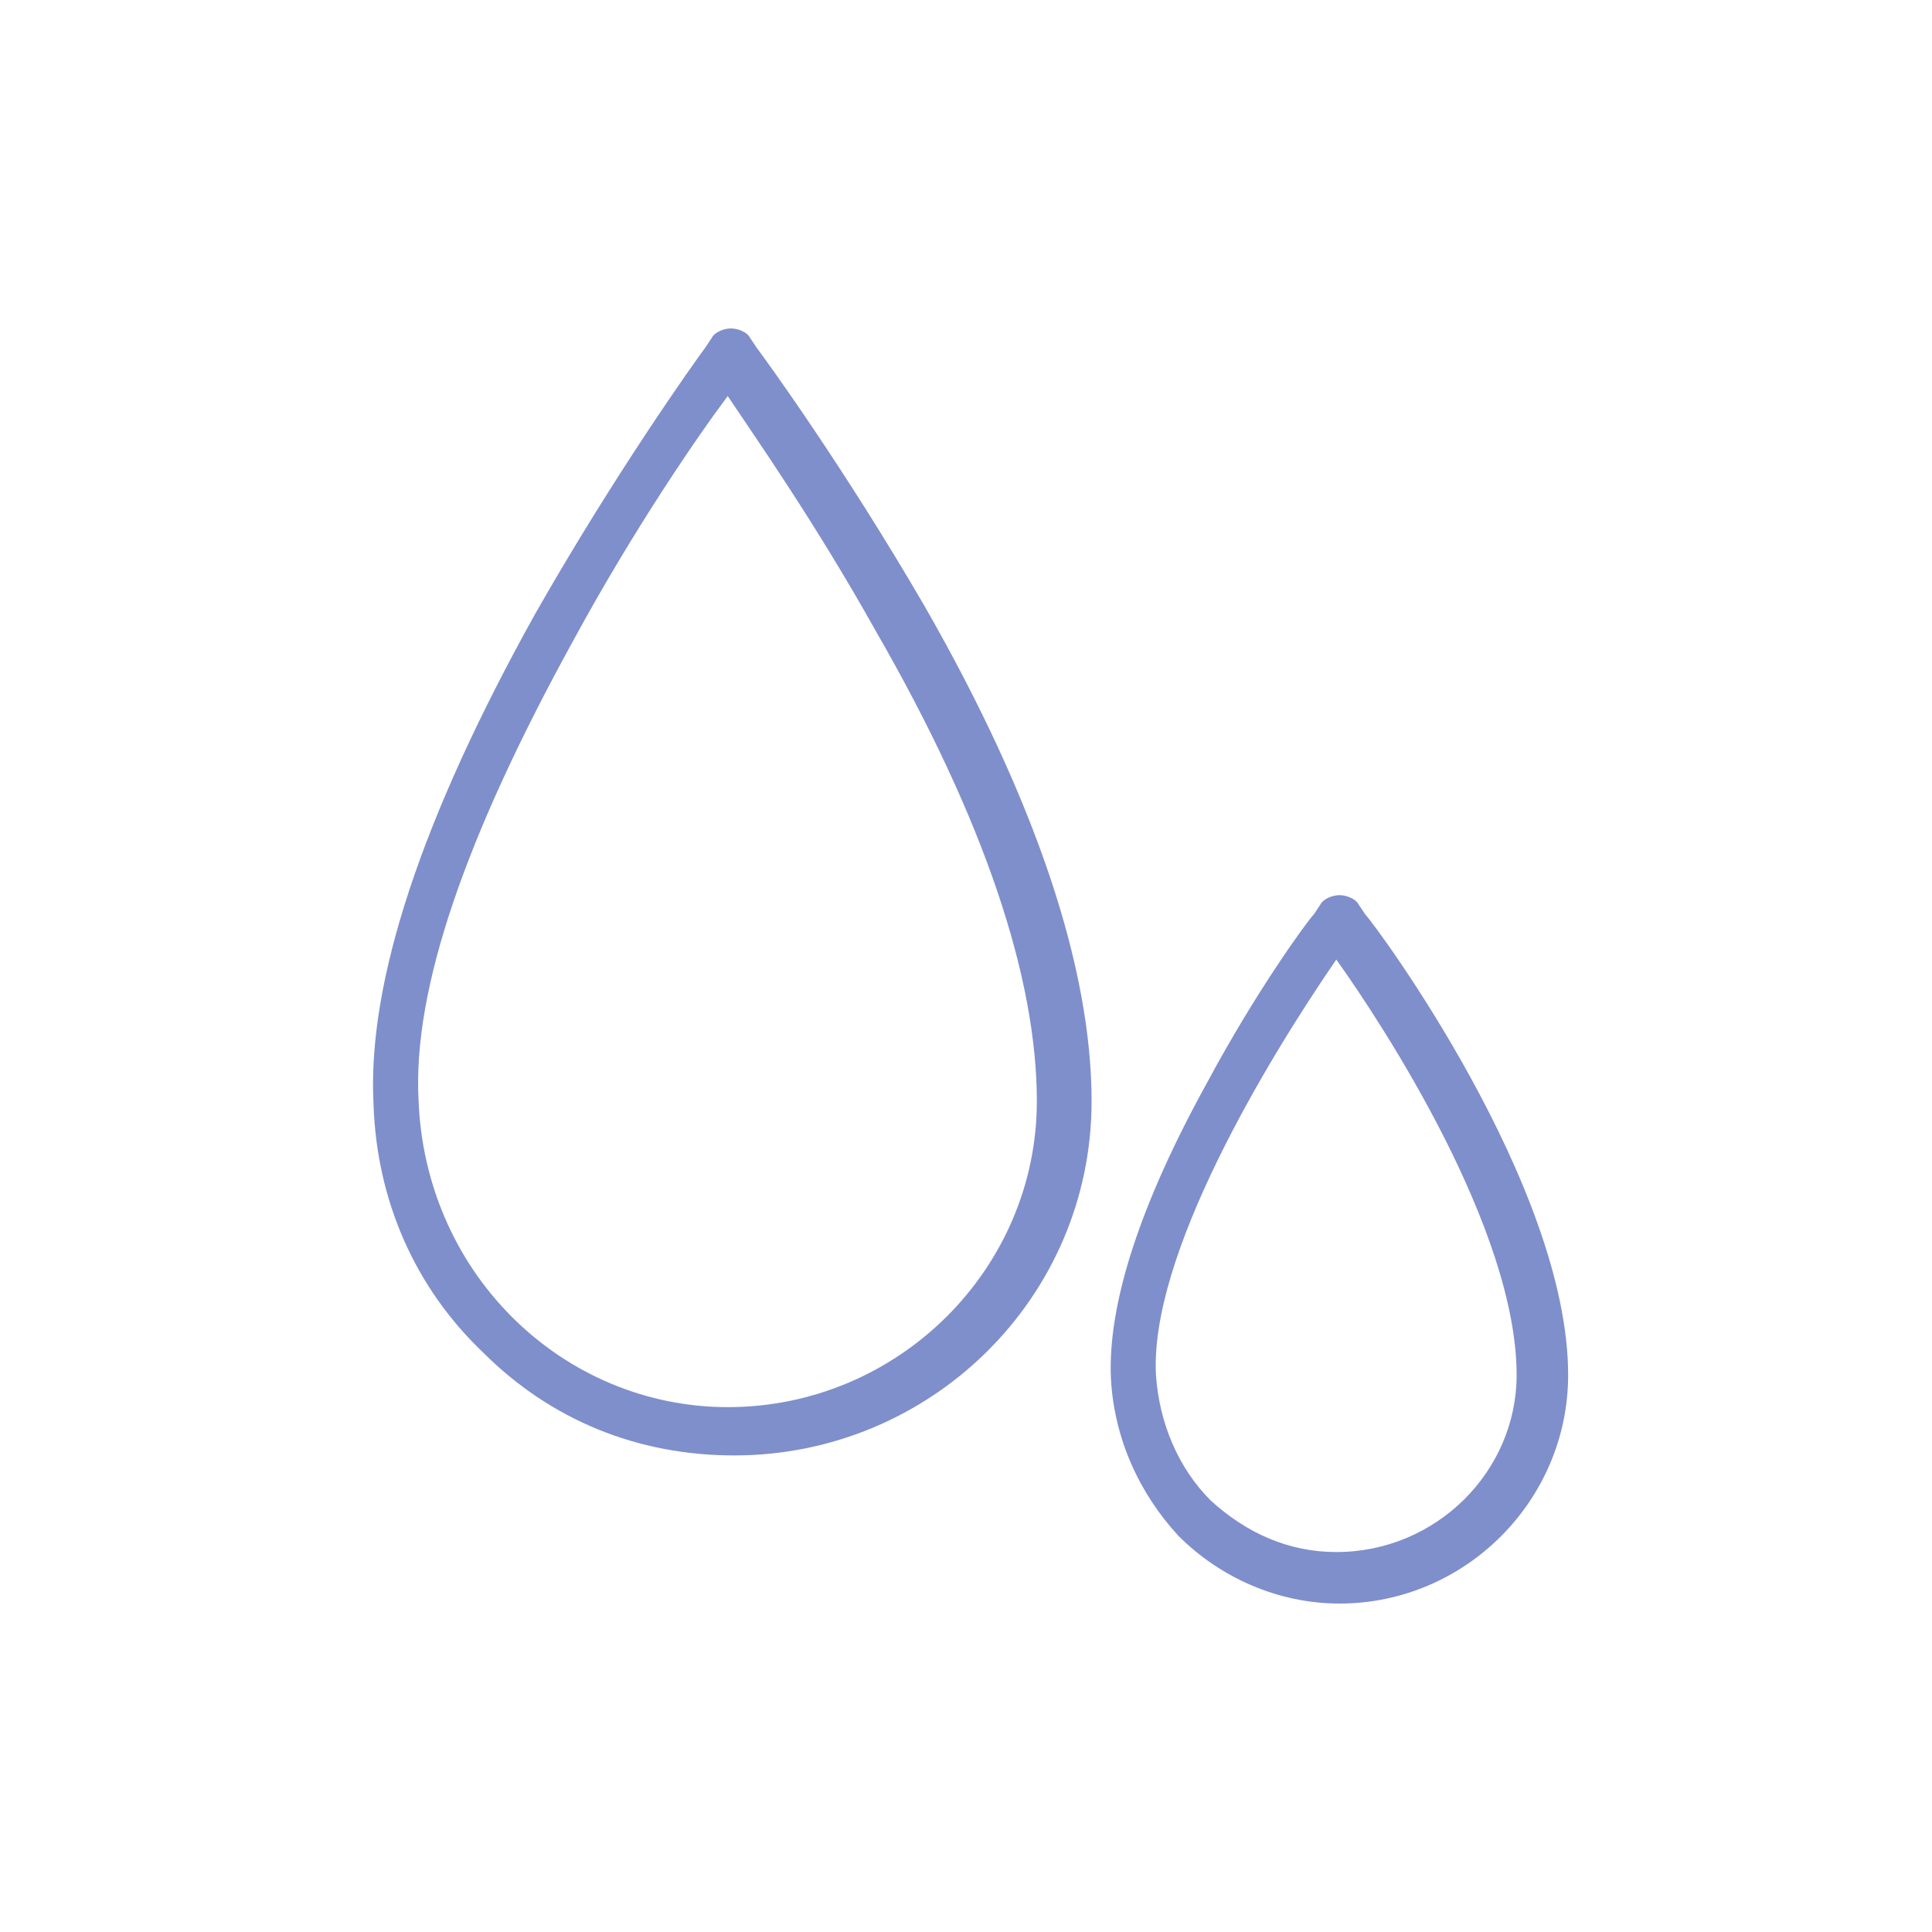<?xml version="1.0" encoding="utf-8"?>
<!-- Generator: Adobe Illustrator 27.9.0, SVG Export Plug-In . SVG Version: 6.00 Build 0)  -->
<svg version="1.1" id="Vrstva_1" xmlns="http://www.w3.org/2000/svg" xmlns:xlink="http://www.w3.org/1999/xlink" x="0px" y="0px"
	 viewBox="0 0 60 60" style="enable-background:new 0 0 60 60;" xml:space="preserve">
<style type="text/css">
	.st0{display:none;}
	.st1{display:inline;}
	.st2{fill:url(#SVGID_1_);}
	.st3{fill:url(#SVGID_00000136388392921678498470000016002057738326991542_);}
	.st4{fill:url(#SVGID_00000155848154128500568110000013557062388538124416_);}
	.st5{fill:url(#SVGID_00000170988413273753399050000009292211093598051237_);}
	.st6{fill:url(#SVGID_00000054233152289027569500000015730480848277928840_);}
	.st7{fill:url(#SVGID_00000030476801804692264840000008780462711101922974_);}
	.st8{fill:url(#SVGID_00000174575276997793003510000006587904334912595592_);}
	.st9{fill:url(#SVGID_00000002347207752662954410000016492728748267745419_);}
	.st10{fill:url(#SVGID_00000026160280003078601380000004864627683163716282_);}
	.st11{fill:url(#SVGID_00000018932674582041458190000017483486301687979161_);}
	.st12{fill:url(#SVGID_00000024681303188700244120000006911700260711754113_);}
	.st13{fill:url(#SVGID_00000126296926828733558880000008790978993750789282_);}
	.st14{fill:url(#SVGID_00000134222867643953637290000014543002896201429417_);}
	.st15{fill:url(#SVGID_00000065765754652992694550000008157826534173126074_);}
	.st16{fill:url(#SVGID_00000149367925416389392260000006469624697263230601_);}
	.st17{fill:url(#SVGID_00000050663057018681608290000002070261893857505675_);}
	.st18{fill:url(#SVGID_00000008139114249940720780000012944636565836745627_);}
	.st19{fill:url(#SVGID_00000108296096979624833470000009754760926729384323_);}
	.st20{fill:url(#SVGID_00000093139455265428669920000004516423731140496307_);}
	.st21{fill:url(#SVGID_00000038384968546545957870000002206279570596692888_);}
	.st22{fill:url(#SVGID_00000034779222784948518970000007252797604224959421_);}
	.st23{fill:url(#SVGID_00000169537346107461252160000011811852523653123204_);}
	.st24{fill:url(#SVGID_00000127751794951835101380000012036596964129339281_);}
	.st25{fill:url(#SVGID_00000127754596505075541300000017945346656347480765_);}
	.st26{fill:url(#SVGID_00000017480126662614253540000002221102575630878651_);}
	.st27{fill:url(#SVGID_00000103265280173456836940000016894820079356829576_);}
	.st28{fill:url(#SVGID_00000135651846606314502920000005539478039077308604_);}
	.st29{fill:url(#SVGID_00000019664523101744848830000015680513555644635524_);}
	.st30{fill:url(#SVGID_00000098941289507023995910000008298587192039150240_);}
	.st31{fill-rule:evenodd;clip-rule:evenodd;fill:url(#SVGID_00000034069425165229553700000018056360901740522641_);}
	.st32{fill:url(#SVGID_00000028315129301521843680000000136717301023628434_);}
	.st33{fill:url(#SVGID_00000044898344369328737880000001385302435314588065_);}
	.st34{fill:url(#SVGID_00000161625851540808032500000012125229075345793694_);}
	.st35{fill:url(#SVGID_00000129194179298523039700000003174282755838325899_);}
	.st36{fill:url(#SVGID_00000165924657875624908980000004286071392233740447_);}
	.st37{fill:url(#SVGID_00000121985852066721271970000001657884351054311568_);}
	.st38{fill:#7F8FCC;}
</style>
<g id="Vrstva_2_00000081628536410330111220000008922592874513215127_" class="st0">
	<g class="st1">
		
			<linearGradient id="SVGID_1_" gradientUnits="userSpaceOnUse" x1="2.2" y1="799.85" x2="53.63" y2="799.85" gradientTransform="matrix(1 0 0 1 0 -782)">
			<stop  offset="0" style="stop-color:#0057FF"/>
			<stop  offset="1" style="stop-color:#001F9A"/>
		</linearGradient>
		<path class="st2" d="M4.8,28.6L29,4.4c0.4-0.4,0.9-0.6,1.5-0.6l0,0h19.7h3.5c-0.7-1.2-2-2-3.5-2H30.5c-1,0-2.1,0.4-2.9,1.2
			L3.4,27.2c-1.6,1.6-1.6,4.1,0,5.7l1,1c0.1-0.8,0.3-1.6,0.5-2.3l-0.1-0.1C4,30.6,4,29.4,4.8,28.6z"/>
		
			<linearGradient id="SVGID_00000182517490834439350660000013257961153711967883_" gradientUnits="userSpaceOnUse" x1="42.169" y1="798.8" x2="52.158" y2="798.8" gradientTransform="matrix(1 0 0 1 0 -782)">
			<stop  offset="0" style="stop-color:#0057FF"/>
			<stop  offset="1" style="stop-color:#001F9A"/>
		</linearGradient>
		<path style="fill:url(#SVGID_00000182517490834439350660000013257961153711967883_);" d="M47.2,11.8c-2.8,0-5,2.2-5,5s2.2,5,5,5
			s5-2.2,5-5C52.2,14.1,49.9,11.8,47.2,11.8z M47.2,19.8c-1.7,0-3-1.3-3-3s1.3-3,3-3s3,1.3,3,3C50.2,18.5,48.8,19.8,47.2,19.8z"/>
		
			<linearGradient id="SVGID_00000168820930256994672210000017611143792444541056_" gradientUnits="userSpaceOnUse" x1="6.2" y1="813.85" x2="58.177" y2="813.85" gradientTransform="matrix(1 0 0 1 0 -782)">
			<stop  offset="0" style="stop-color:#0057FF"/>
			<stop  offset="1" style="stop-color:#001F9A"/>
		</linearGradient>
		<path style="fill:url(#SVGID_00000168820930256994672210000017611143792444541056_);" d="M54.2,5.8H34.5c-1,0-2.1,0.4-2.9,1.2
			L7.4,31.2c-1.6,1.6-1.6,4.1,0,5.7l19.8,19.8c1.6,1.6,4.1,1.6,5.7,0L57,32.4c0.8-0.8,1.1-1.8,1.1-2.8l0,0V9.9
			C58.2,7.6,56.4,5.8,54.2,5.8z M56.2,29.6L56.2,29.6c0,0.5-0.2,1-0.6,1.4L31.4,55.2c-0.8,0.8-2,0.8-2.8,0L8.8,35.4
			c-0.8-0.8-0.8-2,0-2.8L33,8.4c0.4-0.4,0.9-0.6,1.5-0.6l0,0h19.7c1.1,0,2,0.9,2,2V29.6L56.2,29.6z"/>
		
			<linearGradient id="SVGID_00000174604117826030349660000013231928915682356876_" gradientUnits="userSpaceOnUse" x1="19.386" y1="815.087" x2="29.377" y2="815.087" gradientTransform="matrix(1 0 0 1 0 -782)">
			<stop  offset="0" style="stop-color:#0057FF"/>
			<stop  offset="1" style="stop-color:#001F9A"/>
		</linearGradient>
		<path style="fill:url(#SVGID_00000174604117826030349660000013231928915682356876_);" d="M20.8,29.5c-2,2-1.9,5.1,0,7.1
			c2,2,5.1,2,7.1,0s1.9-5.1,0-7.1C26,27.6,22.8,27.6,20.8,29.5z M26.5,35.2c-1.2,1.2-3.1,1.2-4.2,0c-1.2-1.2-1.2-3.1,0-4.2
			s3.1-1.2,4.2,0C27.7,32.1,27.7,34,26.5,35.2z"/>
		
			<linearGradient id="SVGID_00000078728107736046839100000015672892904256497596_" gradientUnits="userSpaceOnUse" x1="35.009" y1="812.587" x2="45.001" y2="812.587" gradientTransform="matrix(1 0 0 1 0 -782)">
			<stop  offset="0" style="stop-color:#0057FF"/>
			<stop  offset="1" style="stop-color:#001F9A"/>
		</linearGradient>
		<path style="fill:url(#SVGID_00000078728107736046839100000015672892904256497596_);" d="M36.5,27c-2,2-1.9,5.1,0,7.1
			c2,2,5.1,2,7.1,0s1.9-5.1,0-7.1C41.6,25.1,38.4,25.1,36.5,27z M42.1,32.7c-1.2,1.2-3.1,1.2-4.2,0c-1.2-1.2-1.2-3.1,0-4.2
			s3.1-1.2,4.2,0C43.3,29.6,43.3,31.5,42.1,32.7z"/>
		
			<linearGradient id="SVGID_00000084505293012040197590000007052945286745084852_" gradientUnits="userSpaceOnUse" x1="29.043" y1="813.342" x2="35.174" y2="813.342" gradientTransform="matrix(1 0 0 1 0 -782)">
			<stop  offset="0" style="stop-color:#0057FF"/>
			<stop  offset="1" style="stop-color:#001F9A"/>
		</linearGradient>
		<path style="fill:url(#SVGID_00000084505293012040197590000007052945286745084852_);" d="M31,21c-0.1-0.5-0.6-0.9-1.2-0.8
			c-0.5,0.1-0.9,0.6-0.8,1.2l4.1,20.3c0.1,0.5,0.5,0.8,1,0.8c0.1,0,0.1,0,0.2,0c0.5-0.1,0.9-0.6,0.8-1.2L31,21z"/>
	</g>
</g>
<g id="Vrstva_3" class="st0">
	<g class="st1">
		
			<linearGradient id="SVGID_00000142855687072111206770000012730234417667540119_" gradientUnits="userSpaceOnUse" x1="2" y1="812" x2="58" y2="812" gradientTransform="matrix(1 0 0 1 0 -782)">
			<stop  offset="0" style="stop-color:#0057FF"/>
			<stop  offset="1" style="stop-color:#001F9A"/>
		</linearGradient>
		<path style="fill:url(#SVGID_00000142855687072111206770000012730234417667540119_);" d="M30,2C14.5,2,2,14.5,2,30s12.5,28,28,28
			s28-12.5,28-28S45.5,2,30,2z M30,56C15.6,56,4,44.4,4,30S15.6,4,30,4s26,11.6,26,26S44.4,56,30,56z"/>
		
			<linearGradient id="SVGID_00000158737685431963502010000009743825042389780159_" gradientUnits="userSpaceOnUse" x1="27.774" y1="822.7" x2="32.172" y2="822.7" gradientTransform="matrix(1 0 0 1 0 -782)">
			<stop  offset="0" style="stop-color:#0057FF"/>
			<stop  offset="1" style="stop-color:#001F9A"/>
		</linearGradient>
		<path style="fill:url(#SVGID_00000158737685431963502010000009743825042389780159_);" d="M30,38.3c-0.6,0-1.1,0.2-1.5,0.7
			s-0.6,1-0.6,1.7c0,0.6,0.2,1.2,0.6,1.7s0.9,0.7,1.5,0.7s1.1-0.2,1.5-0.7s0.6-1,0.6-1.7c0-0.6-0.2-1.2-0.6-1.7
			C31.1,38.5,30.6,38.3,30,38.3z"/>
		
			<linearGradient id="SVGID_00000085238485953699673580000006341172875363107227_" gradientUnits="userSpaceOnUse" x1="27.774" y1="808.4" x2="32.317" y2="808.4" gradientTransform="matrix(1 0 0 1 0 -782)">
			<stop  offset="0" style="stop-color:#0057FF"/>
			<stop  offset="1" style="stop-color:#001F9A"/>
		</linearGradient>
		<polygon style="fill:url(#SVGID_00000085238485953699673580000006341172875363107227_);" points="27.8,26.8 28.5,35.8 31.6,35.8 
			32.3,26.8 32.3,17 27.8,17 		"/>
	</g>
</g>
<g id="Vrstva_4" class="st0">
	<g class="st1">
		
			<linearGradient id="SVGID_00000111871594251390681690000013524301224452889989_" gradientUnits="userSpaceOnUse" x1="6.92" y1="800.9" x2="34.603" y2="800.9" gradientTransform="matrix(1 0 0 1 0 -782)">
			<stop  offset="0" style="stop-color:#0057FF"/>
			<stop  offset="1" style="stop-color:#001F9A"/>
		</linearGradient>
		<path style="fill:url(#SVGID_00000111871594251390681690000013524301224452889989_);" d="M27.3,30.4c1.9,0,3.8-0.8,5.2-2.2
			c2.3-2.3,2.8-6.1,1.1-8.9c-1.1-1.8-2.7-3-4.7-3.4c-1.7-0.4-3.4-0.1-4.9,0.6L13,2.4C12.8,2.2,12.6,2,12.3,2s-0.5,0-0.8,0.2
			c-0.4,0.3-0.5,1-0.2,1.4l11.5,14.8c0.3,0.4,0.9,0.5,1.4,0.2c1.2-0.8,2.7-1.1,4.1-0.8c1.4,0.3,2.7,1.2,3.4,2.5
			c1.2,2,0.9,4.7-0.8,6.4c-1.2,1.2-2.8,1.7-4.4,1.5c-0.6-0.1-1.1,0.3-1.1,0.9c-0.2,1.6-1.2,3.1-2.6,3.9c-2,1.2-4.7,0.9-6.4-0.8
			c-1.1-1.1-1.6-2.5-1.6-3.9c0.1-1.5,0.7-2.9,1.8-3.8c0.4-0.4,0.5-1,0.1-1.4L8.8,12.7c-0.1-0.1-0.3-0.2-0.4-0.3
			c-0.3-0.1-0.7-0.1-1,0.1c-0.4,0.3-0.5,1-0.2,1.4l7.5,9.7c-1.1,1.3-1.8,2.9-1.8,4.6c-0.1,2,0.7,4,2.2,5.5c1.3,1.4,3.2,2.1,5.2,2.1
			c1.3,0,2.6-0.3,3.7-1C25.6,33.9,26.8,32.2,27.3,30.4z"/>
		
			<linearGradient id="SVGID_00000113311607192146716680000008924769247501105833_" gradientUnits="userSpaceOnUse" x1="22.84" y1="825.245" x2="53.082" y2="825.245" gradientTransform="matrix(1 0 0 1 0 -782)">
			<stop  offset="0" style="stop-color:#0057FF"/>
			<stop  offset="1" style="stop-color:#001F9A"/>
		</linearGradient>
		<path style="fill:url(#SVGID_00000113311607192146716680000008924769247501105833_);" d="M52.9,53.4L42.8,40.7
			c1.1-1.3,1.8-2.9,1.8-4.6c0.1-2-0.7-4-2.2-5.5c-2.3-2.3-6.1-2.8-8.9-1.1c-1.7,1-2.9,2.6-3.4,4.5c-1.9,0-3.8,0.8-5.2,2.2
			c-2.3,2.3-2.8,6.1-1.1,8.9c1.1,1.8,2.7,3,4.7,3.4c1.7,0.4,3.4,0.1,4.9-0.6l7.5,9.7c0.2,0.3,0.5,0.4,0.8,0.4c0.2,0,0.4-0.1,0.6-0.2
			c0.3-0.3,0.5-0.7,0.4-1.1c0-0.1-0.1-0.2-0.2-0.3L34.4,46c-0.3-0.4-0.9-0.5-1.4-0.2c-1.2,0.8-2.7,1.1-4.1,0.8s-2.7-1.2-3.4-2.5
			c-1.2-2-0.9-4.7,0.8-6.4c1.2-1.2,2.8-1.7,4.4-1.5c0.5,0.1,1.1-0.3,1.1-0.9c0.2-1.6,1.2-3.1,2.6-3.9c2-1.2,4.7-0.9,6.4,0.8
			c1.1,1.1,1.6,2.5,1.6,3.9c0,1.5-0.7,2.9-1.8,3.8c-0.4,0.4-0.5,1-0.1,1.4l10.7,13.4c0.2,0.2,0.4,0.4,0.7,0.4s0.5,0,0.8-0.2
			C53.1,54.5,53.2,53.8,52.9,53.4z"/>
	</g>
</g>
<g id="Vrstva_5" class="st0">
	<g class="st1">
		<g>
			
				<linearGradient id="SVGID_00000173126481119085542120000008381326137768187579_" gradientUnits="userSpaceOnUse" x1="1.8" y1="812.05" x2="57.6" y2="812.05" gradientTransform="matrix(1 0 0 1 0 -782)">
				<stop  offset="0" style="stop-color:#0057FF"/>
				<stop  offset="1" style="stop-color:#001F9A"/>
			</linearGradient>
			<path style="fill:url(#SVGID_00000173126481119085542120000008381326137768187579_);" d="M29.7,38.1l7.4,7.4L37,45.7
				c-2.1,3.1-1.8,7.2,0.8,9.9c1.5,1.5,3.4,2.3,5.5,2.3c3.7,0,7-2.8,7.7-6.4v-0.2h0.2c1.6-0.3,3.1-1,4.2-2.2c2.9-3.1,2.8-8.1-0.1-11
				c-2.6-2.6-6.9-3-9.9-0.8l-0.2,0.1L37.8,30l7.4-7.4l0.2,0.1c3,2.2,7.3,1.8,9.9-0.8c1.5-1.5,2.3-3.5,2.3-5.6c0-2-0.8-3.9-2.3-5.4
				c-1.2-1.2-2.6-1.9-4.2-2.2h-0.2V8.5c-0.3-1.6-1-3.1-2.2-4.2C47.2,2.9,45.2,2,43.2,2c-2.1,0-4,0.8-5.4,2.3c-2.7,2.7-3,6.8-0.8,9.9
				l0.1,0.2l-7.4,7.4l-7.4-7.4l0.1-0.2c2.2-3,1.8-7.2-0.8-9.9C20,2.9,18.1,2.1,16,2.1s-4,0.8-5.4,2.3C9.4,5.6,8.7,7,8.4,8.6v0.2H8.2
				c-3.7,0.6-6.4,3.8-6.4,7.7c0,4.3,3.5,7.8,7.8,7.8c1.5,0,3.1-0.5,4.5-1.4l0.2-0.1l7.4,7.4l-7.4,7.4L14,37.5
				c-3.1-2.3-7.2-2-9.9,0.7c-1.5,1.5-2.3,3.5-2.3,5.6c0,2,0.8,3.9,2.3,5.4c1.2,1.2,2.6,1.9,4.2,2.2h0.2v0.2c0.3,1.6,1,3.1,2.2,4.2
				c1.5,1.5,3.4,2.3,5.5,2.3s4-0.8,5.4-2.3c2.6-2.6,3-6.9,0.8-9.9l-0.1-0.2L29.7,38.1z M16,55.6c-3,0-5.4-2.4-5.5-5.4
				c0-0.6-0.6-1.1-1.1-1.1c-1.4,0-2.8-0.6-3.9-1.6c-2.1-2.1-2.1-5.6,0-7.8c1-1,2.4-1.6,3.9-1.6s2.9,0.6,3.9,1.6
				c0.4,0.4,1.2,0.4,1.6,0l1.3-1.3c5-5,22-22,23.1-23.1c0.2-0.2,0.3-0.5,0.3-0.8s-0.1-0.6-0.3-0.8c-2.1-2.1-2.1-5.6,0-7.8
				c1-1,2.4-1.6,3.9-1.6c3,0,5.4,2.4,5.5,5.4c0,0.6,0.6,1.1,1.1,1.1c1.4,0,2.8,0.6,3.9,1.6c1,1,1.6,2.4,1.6,3.9s-0.6,2.9-1.6,3.9
				c-2.1,2.1-5.6,2.1-7.8,0c-0.4-0.4-1.2-0.4-1.6,0c-0.5,0.5-14.5,14.5-15.5,15.5L20,44.6c-0.2,0.2-0.3,0.5-0.3,0.8s0.1,0.6,0.3,0.8
				c2.1,2.1,2.1,5.6,0,7.8C19,55.1,17.6,55.6,16,55.6z M43.3,55.6L43.3,55.6c-1.5,0-2.9-0.6-3.9-1.6c-2.1-2.1-2.1-5.6,0-7.8
				c0.2-0.2,0.3-0.5,0.3-0.8s-0.1-0.6-0.3-0.8l-8.1-8.1l5-5l8.1,8.1c0.4,0.4,1.2,0.4,1.6,0c1-1,2.4-1.6,3.9-1.6s2.9,0.6,3.9,1.6
				c2.1,2.3,2.1,5.8-0.1,7.9c-1,1-2.4,1.6-3.9,1.6c-0.6,0-1.1,0.6-1.1,1.1c0,1.4-0.6,2.8-1.6,3.9C46.1,55,44.7,55.6,43.3,55.6z
				 M23,28.5l-8-8.1c-0.4-0.4-1.2-0.4-1.6,0c-1,1-2.4,1.6-3.9,1.6C6.4,22,4,19.5,4,16.5s2.4-5.4,5.4-5.5c0.6,0,1.1-0.6,1.1-1.1
				c0-1.4,0.6-2.8,1.6-3.9c1-1,2.4-1.6,3.9-1.6S18.9,5,19.9,6s1.6,2.4,1.6,3.9s-0.6,2.9-1.6,3.9c-0.2,0.2-0.3,0.5-0.3,0.8
				s0.1,0.6,0.3,0.8l8.1,8.1L23,28.5z"/>
		</g>
	</g>
</g>
<g id="Vrstva_6" class="st0">
	<g class="st1">
		
			<linearGradient id="SVGID_00000013160855653709995060000011010214829495500203_" gradientUnits="userSpaceOnUse" x1="4" y1="812" x2="56" y2="812" gradientTransform="matrix(1 0 0 1 0 -782)">
			<stop  offset="0" style="stop-color:#0057FF"/>
			<stop  offset="1" style="stop-color:#001F9A"/>
		</linearGradient>
		<path style="fill:url(#SVGID_00000013160855653709995060000011010214829495500203_);" d="M55,10.2c-13.5,0-24.3-7.7-24.4-7.8L30,2
			l-0.6,0.4C29.3,2.5,18.5,10.2,5,10.2H4v11C4,48.7,27.9,58,30,58s26-9.3,26-36.9v-11h-1V10.2z M54,21.2C54,46.9,32.4,55.9,30,56
			c-2.4-0.2-24-9.1-24-34.9v-9C18,11.8,27.6,6,30,4.4c2.4,1.6,12,7.4,24,7.7V21.2z"/>
		
			<linearGradient id="SVGID_00000004516708563280878650000018018842612783776687_" gradientUnits="userSpaceOnUse" x1="21.949" y1="812" x2="38.051" y2="812" gradientTransform="matrix(1 0 0 1 0 -782)">
			<stop  offset="0" style="stop-color:#0057FF"/>
			<stop  offset="1" style="stop-color:#001F9A"/>
		</linearGradient>
		<path style="fill:url(#SVGID_00000004516708563280878650000018018842612783776687_);" d="M29,22.9V29h-6.1c-0.6,0-1,0.4-1,1
			s0.4,1,1,1H29v6.1c0,0.6,0.4,1,1,1s1-0.4,1-1V31h6.1c0.6,0,1-0.4,1-1s-0.4-1-1-1H31v-6.1c0-0.6-0.4-1-1-1S29,22.4,29,22.9z"/>
	</g>
</g>
<g id="Vrstva_7" class="st0">
	<g class="st1">
		
			<linearGradient id="SVGID_00000081648439216146634450000001995209314793919377_" gradientUnits="userSpaceOnUse" x1="16.144" y1="812.05" x2="24.996" y2="812.05" gradientTransform="matrix(1 0 0 1 0 -782)">
			<stop  offset="0" style="stop-color:#0057FF"/>
			<stop  offset="1" style="stop-color:#001F9A"/>
		</linearGradient>
		<path style="fill:url(#SVGID_00000081648439216146634450000001995209314793919377_);" d="M17,32.7c0.5,0,0.9-0.4,0.9-0.9
			c0-1.5,1.2-2.7,2.7-2.7s2.7,1.2,2.7,2.7c0,0.5,0.4,0.9,0.9,0.9s0.9-0.4,0.9-0.9c0-2.4-2-4.4-4.4-4.4s-4.4,2-4.4,4.4
			C16.1,32.3,16.5,32.7,17,32.7z"/>
		
			<linearGradient id="SVGID_00000090978346263567142210000007642144068871033535_" gradientUnits="userSpaceOnUse" x1="35.012" y1="812.05" x2="43.864" y2="812.05" gradientTransform="matrix(1 0 0 1 0 -782)">
			<stop  offset="0" style="stop-color:#0057FF"/>
			<stop  offset="1" style="stop-color:#001F9A"/>
		</linearGradient>
		<path style="fill:url(#SVGID_00000090978346263567142210000007642144068871033535_);" d="M35.9,32.7c0.5,0,0.9-0.4,0.9-0.9
			c0-1.5,1.2-2.7,2.7-2.7s2.7,1.2,2.7,2.7c0,0.5,0.4,0.9,0.9,0.9s0.9-0.4,0.9-0.9c0-2.4-2-4.4-4.4-4.4s-4.4,2-4.4,4.4
			C35,32.3,35.4,32.7,35.9,32.7z"/>
		
			<linearGradient id="SVGID_00000043432529317443414410000004645157034732939688_" gradientUnits="userSpaceOnUse" x1="2" y1="812.05" x2="58" y2="812.05" gradientTransform="matrix(1 0 0 1 0 -782)">
			<stop  offset="0" style="stop-color:#0057FF"/>
			<stop  offset="1" style="stop-color:#001F9A"/>
		</linearGradient>
		<path style="fill:url(#SVGID_00000043432529317443414410000004645157034732939688_);" d="M2,43c0,0.5,0.4,0.9,0.9,0.9h3.8
			c0.8,2.3,2.1,3.9,4.1,5.2l-4.1,1.3C6.2,50.5,6,51,6.1,51.5C6.2,51.8,6.6,52,6.9,52c0.1,0,0.2,0,0.3,0l5.9-1.8
			c1.2,0.5,2.5,0.8,4,1.1c1.8,1.3,4,2,6,2c0.2,0,0.3,0,0.5,0c1,2.1,3.4,3.6,6.3,3.6s5.3-1.5,6.3-3.6c0.2,0,0.3,0,0.5,0
			c2.1,0,4.3-0.8,6-2c1.5-0.3,2.9-0.6,4-1.1l5.9,1.8c0.1,0,0.2,0,0.3,0c0.4,0,0.7-0.2,0.8-0.6c0.1-0.5-0.1-1-0.6-1.1L49.2,49
			c2-1.2,3.3-2.9,4.1-5.2h3.8c0.5,0,0.9-0.4,0.9-0.9S57.6,42,57.1,42h-3.3c0.5-2,0.7-4.5,0.7-7.4c0-2.6-0.4-5.1-1.2-7.5V6.4
			c0-1.8-1.5-3.2-3.2-3.2c-0.5,0-1,0.1-1.5,0.4l-14,7.2c-1.5-0.3-3-0.5-4.6-0.5s-3.1,0.2-4.6,0.5l-14-7.2c-0.5-0.2-1-0.4-1.5-0.4
			c-1.8,0-3.2,1.5-3.2,3.2v20.8c-0.8,2.4-1.2,4.9-1.2,7.5c0,2.9,0.2,5.3,0.7,7.4H2.9C2.4,42.1,2,42.5,2,43z M35.6,12.7
			c7.5,1.9,13.5,7.5,15.9,14.8c0.2,0.5,0.3,1,0.5,1.6c0,0,0.7,3.2,0.7,6.5c0,2.6-0.2,4.7-0.7,6.5h-6c-1.4-3.5-5.5-5.9-9.2-5.9h-2.5
			c-0.9-0.6-2.2-0.6-3.2-0.6h-1.2h-1.2c-0.9,0-2.2,0-3.2,0.6H23c-3.7,0-7.8,2.4-9.2,5.9H8c-0.5-1.8-0.6-3.9-0.7-6.5
			C7.2,33.4,8,29.1,8,29.1c0.1-0.5,0.3-1.1,0.5-1.6c2.4-7.3,8.4-12.9,15.9-14.8C24.4,12.7,30.5,11.3,35.6,12.7z M8.5,6.4
			c0-0.9,0.8-1.5,1.5-1.5c0.2,0,0.5,0.1,0.7,0.2l12.1,6.2C16.7,13.2,11.5,17.5,8.5,23V6.4z M51.5,6.4v16.7c-3-5.6-8.1-9.8-14.3-11.7
			l12.1-6.2C50.2,4.7,51.5,5.2,51.5,6.4z M30,55.1c-2,0-3.6-0.9-4.5-2.1c0.7-0.2,1.4-0.5,2-0.9c0.4-0.3,0.8-0.5,1.2-0.9
			c0.3-0.3,0.6-0.6,0.9-0.9c0.1-0.1,0.3-0.3,0.4-0.4c0.1,0.2,0.2,0.3,0.4,0.4c0.3,0.3,0.6,0.6,0.9,0.9c0.4,0.3,0.8,0.6,1.2,0.9
			c0.6,0.4,1.3,0.7,2,0.9C33.6,54.2,32,55.1,30,55.1z M28.8,37.4H30h1.2c1.5,0,2.2,0.1,2.5,0.6c0.1,0.2,0.2,0.5,0.2,0.9
			c0,1.5-2.5,3.1-3.8,3.7c-1.3-0.7-3.8-2.2-3.8-3.7c0-0.4,0-0.7,0.2-0.9C26.6,37.5,27.3,37.4,28.8,37.4z M14.3,48l-1,0.3
			c-2.3-1-3.7-2.5-4.6-4.4h4.9c0,0.3-0.1,0.6-0.1,0.9C13.5,45.9,13.8,47,14.3,48z M17.9,49.6c-0.3-0.2-0.5-0.4-0.7-0.6l1.3-0.4
			c0.5-0.1,0.7-0.6,0.6-1.1s-0.6-0.7-1.1-0.6l-2,0.6c-0.5-0.8-0.8-1.7-0.8-2.7c0-0.3,0-0.6,0.1-0.9h4.1c0.5,0,0.9-0.4,0.9-0.9
			s-0.4-0.9-0.9-0.9H16c1.4-2.5,4.5-4.1,7.2-4.1h1.3c-0.1,0.3-0.1,0.6-0.1,0.9c0,2.6,3.4,4.6,4.7,5.3l0,0V48l0,0
			c-0.2,0.3-0.4,0.6-0.6,0.9c-0.3,0.3-0.5,0.6-0.8,0.9c-0.2,0.2-0.4,0.4-0.7,0.5c-0.5,0.4-1.1,0.6-1.7,0.8c-0.1,0-0.2,0.1-0.4,0.1
			c-0.3,0.1-0.6,0.1-0.9,0.2c-0.3,0-0.6,0.1-0.9,0.1c0,0,0,0-0.1,0c-1.1,0-2.3-0.3-3.4-0.8C19.1,50.4,18.5,50.1,17.9,49.6z
			 M36.8,51.5L36.8,51.5c-0.4,0-0.7,0-0.9-0.1c-0.3,0-0.6-0.1-0.9-0.2c-0.1,0-0.2-0.1-0.4-0.1c-0.6-0.2-1.2-0.5-1.7-0.8
			c-0.2-0.2-0.5-0.3-0.7-0.5c-0.3-0.3-0.6-0.6-0.8-0.9c-0.2-0.3-0.4-0.6-0.6-0.9l0,0v-3.8l0,0c1.4-0.7,4.7-2.7,4.7-5.3
			c0-0.3,0-0.6-0.1-0.9h1.3c2.8,0,5.9,1.7,7.2,4.1h-3.4c-0.5,0-0.9,0.4-0.9,0.9s0.4,0.9,0.9,0.9h4.1c0.1,0.3,0.1,0.6,0.1,0.9
			c0,1-0.3,1.9-0.8,2.7l-2-0.6c-0.5-0.1-1,0.1-1.1,0.6s0.1,1,0.6,1.1l1.3,0.4c-0.2,0.2-0.5,0.4-0.7,0.6c-0.6,0.5-1.2,0.8-1.9,1.2
			C39.1,51.2,37.9,51.5,36.8,51.5z M45.7,48c0.5-1,0.8-2.1,0.8-3.2c0-0.3,0-0.6-0.1-0.9h4.9c-0.9,2-2.3,3.4-4.6,4.4L45.7,48z"/>
	</g>
</g>
<g id="Vrstva_8" class="st0">
	<g class="st1">
		
			<linearGradient id="SVGID_00000105406718512374616210000002835586723929083824_" gradientUnits="userSpaceOnUse" x1="1.957" y1="812.018" x2="57.999" y2="812.018" gradientTransform="matrix(1 0 0 1 0 -782)">
			<stop  offset="0" style="stop-color:#0057FF"/>
			<stop  offset="1" style="stop-color:#001F9A"/>
		</linearGradient>
		<path style="fill:url(#SVGID_00000105406718512374616210000002835586723929083824_);" d="M57.2,28.1c0.9-1.4,1-3.2,0.5-4.8
			L52.8,9.7c-0.9-2.5-3.4-4-6.1-3.6c-0.1,0-0.1,0-0.2,0.1l-8.6,3.6c-0.3-0.1-0.6-0.2-0.8-0.3l0,0c-0.6-0.2-1.3-0.3-1.9-0.5
			c-0.3-0.1-0.5-0.1-0.8-0.1c-0.4-0.1-0.8-0.1-1.3-0.2c-0.3,0-0.6-0.1-0.9-0.1c-0.6,0-1.2-0.1-1.8-0.1c-0.1,0-0.2,0-0.3,0
			c-0.1,0-0.3,0-0.4,0c-0.6,0-1.1,0-1.6,0.1c-0.3,0-0.5,0.1-0.8,0.1c-0.5,0.1-0.9,0.1-1.4,0.2c-0.2,0-0.4,0.1-0.6,0.1
			c-0.7,0.1-1.4,0.3-2.1,0.5c0,0-0.1,0-0.1,0.1c-0.3,0.1-0.5,0.2-0.7,0.3l-8.7-3.6c-0.1,0-0.1,0-0.2-0.1c-2.7-0.4-5.2,1.2-6.1,3.6
			L2.3,23.3c-0.6,1.6-0.4,3.3,0.5,4.8c0.9,1.4,2.3,2.4,4,2.7l0,0c0,0.6-0.1,1.2-0.1,1.8c0.1,8.5,2.2,13,5.9,15.3
			c0.1,1.1,0.4,2.2,1,3.2c1.5,2.3,4.3,3.3,7,2.6l4.8-1.4c3-0.8,6.2-0.8,9.1,0l4.8,1.4c0.6,0.2,1.2,0.3,1.8,0.3c2.1,0,4-1.1,5.2-2.8
			c0.6-0.9,1-2,1-3.1c3.8-2.3,5.9-6.7,5.9-15.4c0-0.6,0-1.2-0.1-1.8l0,0C54.9,30.5,56.4,29.5,57.2,28.1z M51.5,32.5
			c0,7.2-1.5,11.2-4.4,13.3c-0.1-0.3-0.2-0.5-0.3-0.8c-1.9-4.6-5.4-9.7-10.1-12.4c-0.1-2.3-1.8-2.9-3.5-3v-7c0-0.9,0.2-1.9,0.5-2.7
			l3.3-8.3l0.1-0.3c0.3,0.1,0.5,0.2,0.8,0.3s0.6,0.3,1,0.4c6.7,3,11.3,9.3,12.4,17.2c0,0.3,0.1,0.6,0.1,0.9s0,0.6,0,0.9
			C51.5,31.5,51.5,32,51.5,32.5z M45.4,48.8c-0.1,0.4-0.3,0.8-0.5,1.1c-1.1,1.6-3.1,2.4-5,1.9L35,50.5c-0.3-0.1-0.6-0.1-0.9-0.2
			c-1.1-0.3-2.2-0.4-3.3-0.5v-0.4v-0.9v-9.7c0-0.1,0-0.2-0.1-0.3c2.7-0.3,4.8-1.8,5.6-3.9c4,2.5,7.1,7.1,8.8,11.2
			c0.1,0.4,0.3,0.7,0.3,1.1c0.1,0.3,0.1,0.6,0,1C45.6,48.2,45.5,48.5,45.4,48.8z M15.1,50c-0.2-0.4-0.4-0.8-0.6-1.2
			c-0.1-0.3-0.2-0.7-0.2-1s0-0.7,0-1c0.1-0.3,0.2-0.7,0.3-1c1.7-4.1,4.8-8.6,8.8-11.2c0.8,2.1,3,3.6,5.6,3.9c0,0.1-0.1,0.2-0.1,0.3
			v9.7v0.9v0.4c-1.1,0.1-2.2,0.2-3.3,0.5c-0.3,0.1-0.6,0.1-0.9,0.2l-4.8,1.4C18.2,52.4,16.2,51.6,15.1,50z M4.3,27.2
			c-0.6-1-0.7-2.2-0.3-3.3l4.9-13.6c0.5-1.5,2-2.5,3.6-2.5c0.2,0,0.3,0,0.5,0l6.9,2.8c-2.3,1.1-4.5,2.6-6.3,4.5
			c-3.7,3.8-6,8.6-6.7,13.9C5.8,28.8,4.9,28.1,4.3,27.2z M29.8,10.2c0.1,0,0.2,0,0.3,0c0.6,0,1.2,0,1.8,0.1c0.2,0,0.4,0,0.6,0.1
			c0.6,0.1,1.2,0.2,1.8,0.3c0.1,0,0.3,0.1,0.4,0.1c0.3,0.1,0.5,0.1,0.8,0.2l0,0l-3.4,8.4c-0.4,1.1-0.7,2.2-0.7,3.4v7h-2.9v-7
			c0-1.2-0.2-2.3-0.7-3.4L24.4,11l0,0c0.4-0.1,0.7-0.2,1.1-0.2h0.1c0.6-0.1,1.2-0.2,1.8-0.3c0.2,0,0.4,0,0.6-0.1
			C28.7,10.2,29.3,10.2,29.8,10.2z M35,32.9c0,0.3,0,0.6-0.1,0.8c-0.5,1.7-2.5,3-4.9,3s-4.4-1.3-4.9-3C25,33.4,25,33.2,25,32.9
			c0,0,0,0,0-0.1c0-1.1,0.6-1.4,3.5-1.4H30h1.5C34.4,31.4,35,31.7,35,32.9C35,32.8,35,32.8,35,32.9z M8.5,31c0-0.3,0-0.6,0-0.9
			s0.1-0.6,0.1-0.9c0.6-4.9,2.7-9.4,6.1-12.9c1.8-1.8,4-3.3,6.3-4.3c0.3-0.1,0.6-0.3,1-0.4c0.3-0.1,0.5-0.2,0.8-0.3l0.1,0.3l3.3,8.3
			c0.3,0.9,0.5,1.8,0.5,2.7v7c-1.7,0.2-3.4,0.7-3.5,3C18.5,35.3,15,40.4,13.1,45c-0.1,0.2-0.2,0.5-0.2,0.7
			c-2.7-2.2-4.3-6.1-4.4-13.3C8.5,32,8.5,31.5,8.5,31z M40.2,10.7L47,7.8c1.8-0.2,3.5,0.8,4.1,2.5L56,23.9c0.4,1.1,0.3,2.3-0.3,3.3
			S54.2,28.8,53,29C51.9,20.7,47.1,14,40.2,10.7z"/>
		
			<linearGradient id="SVGID_00000165224582975968283300000001065651353379390399_" gradientUnits="userSpaceOnUse" x1="36.191" y1="807.228" x2="45.036" y2="807.228" gradientTransform="matrix(1 0 0 1 0 -782)">
			<stop  offset="0" style="stop-color:#0057FF"/>
			<stop  offset="1" style="stop-color:#001F9A"/>
		</linearGradient>
		<path style="fill:url(#SVGID_00000165224582975968283300000001065651353379390399_);" d="M40.7,22.6
			C40.7,22.6,40.6,22.5,40.7,22.6c-0.3,0-0.6,0-0.9,0.1c-0.3,0.1-0.6,0.1-0.9,0.2c-1.6,0.7-2.8,2.2-2.8,4.1c0,0.5,0.4,0.9,0.9,0.9
			s0.9-0.4,0.9-0.9c0-1,0.5-1.8,1.3-2.3c0.3-0.2,0.5-0.3,0.8-0.3c0.2,0,0.3-0.1,0.5-0.1c0.1,0,0.2,0,0.4,0c1.3,0.2,2.3,1.3,2.3,2.6
			c0,0.5,0.4,0.9,0.9,0.9s0.9-0.4,0.9-0.9C45,24.6,43.1,22.6,40.7,22.6z"/>
		
			<linearGradient id="SVGID_00000162344292773362781080000008942951453156003228_" gradientUnits="userSpaceOnUse" x1="14.964" y1="807.25" x2="23.809" y2="807.25" gradientTransform="matrix(1 0 0 1 0 -782)">
			<stop  offset="0" style="stop-color:#0057FF"/>
			<stop  offset="1" style="stop-color:#001F9A"/>
		</linearGradient>
		<path style="fill:url(#SVGID_00000162344292773362781080000008942951453156003228_);" d="M15.8,27.9c0.5,0,0.9-0.4,0.9-0.9
			c0-1.3,1-2.4,2.3-2.6c0.1,0,0.2,0,0.4,0c0.2,0,0.4,0,0.5,0.1c0.3,0.1,0.6,0.2,0.8,0.3C21.5,25.2,22,26,22,27
			c0,0.5,0.4,0.9,0.9,0.9s0.9-0.4,0.9-0.9c0-1.8-1.1-3.4-2.8-4.1c-0.3-0.1-0.6-0.2-0.9-0.2c-0.3-0.1-0.5-0.1-0.8-0.1c0,0,0,0-0.1,0
			c-2.4,0-4.4,2-4.4,4.4C15,27.5,15.4,27.9,15.8,27.9z"/>
		
			<linearGradient id="SVGID_00000082339833053993926730000015067519366235646372_" gradientUnits="userSpaceOnUse" x1="20.86" y1="823.687" x2="23.81" y2="823.687" gradientTransform="matrix(1 0 0 1 0 -782)">
			<stop  offset="0" style="stop-color:#0057FF"/>
			<stop  offset="1" style="stop-color:#001F9A"/>
		</linearGradient>
		<path style="fill:url(#SVGID_00000082339833053993926730000015067519366235646372_);" d="M21.7,43.2c0.2,0,0.5-0.1,0.6-0.3
			l1.2-1.2c0.3-0.3,0.3-0.9,0-1.3c-0.3-0.3-0.9-0.3-1.3,0L21,41.6c-0.3,0.3-0.3,0.9,0,1.3C21.3,43.1,21.5,43.2,21.7,43.2z"/>
		
			<linearGradient id="SVGID_00000032611026673218680730000011983961431213853101_" gradientUnits="userSpaceOnUse" x1="17.323" y1="828.487" x2="20.271" y2="828.487" gradientTransform="matrix(1 0 0 1 0 -782)">
			<stop  offset="0" style="stop-color:#0057FF"/>
			<stop  offset="1" style="stop-color:#001F9A"/>
		</linearGradient>
		<path style="fill:url(#SVGID_00000032611026673218680730000011983961431213853101_);" d="M20,45.2c-0.3-0.3-0.9-0.3-1.3,0
			l-1.2,1.2c-0.3,0.3-0.3,0.9,0,1.3c0.2,0.2,0.4,0.3,0.6,0.3s0.5-0.1,0.6-0.3l1.2-1.2C20.4,46.1,20.4,45.6,20,45.2z"/>
		
			<linearGradient id="SVGID_00000063617208672128334860000010633873417877267083_" gradientUnits="userSpaceOnUse" x1="23.219" y1="828.388" x2="26.167" y2="828.388" gradientTransform="matrix(1 0 0 1 0 -782)">
			<stop  offset="0" style="stop-color:#0057FF"/>
			<stop  offset="1" style="stop-color:#001F9A"/>
		</linearGradient>
		<path style="fill:url(#SVGID_00000063617208672128334860000010633873417877267083_);" d="M23.5,47.6c0.2,0.2,0.4,0.3,0.6,0.3
			s0.5-0.1,0.6-0.3l1.2-1.2c0.3-0.3,0.3-0.9,0-1.3c-0.3-0.3-0.9-0.3-1.3,0l-1.2,1.2C23.1,46.7,23.1,47.3,23.5,47.6z"/>
		
			<linearGradient id="SVGID_00000097502548988853788450000015301092778839984555_" gradientUnits="userSpaceOnUse" x1="36.191" y1="823.788" x2="39.14" y2="823.788" gradientTransform="matrix(1 0 0 1 0 -782)">
			<stop  offset="0" style="stop-color:#0057FF"/>
			<stop  offset="1" style="stop-color:#001F9A"/>
		</linearGradient>
		<path style="fill:url(#SVGID_00000097502548988853788450000015301092778839984555_);" d="M37.7,40.5c-0.3-0.3-0.9-0.3-1.3,0
			c-0.3,0.3-0.3,0.9,0,1.3l1.2,1.2c0.2,0.2,0.4,0.3,0.6,0.3s0.5-0.1,0.6-0.3c0.3-0.3,0.3-0.9,0-1.3L37.7,40.5z"/>
		
			<linearGradient id="SVGID_00000179636071854453500260000005086775283428139936_" gradientUnits="userSpaceOnUse" x1="39.729" y1="828.487" x2="42.678" y2="828.487" gradientTransform="matrix(1 0 0 1 0 -782)">
			<stop  offset="0" style="stop-color:#0057FF"/>
			<stop  offset="1" style="stop-color:#001F9A"/>
		</linearGradient>
		<path style="fill:url(#SVGID_00000179636071854453500260000005086775283428139936_);" d="M41.2,45.2c-0.3-0.3-0.9-0.3-1.3,0
			c-0.3,0.3-0.3,0.9,0,1.3l1.2,1.2c0.2,0.2,0.4,0.3,0.6,0.3c0.2,0,0.5-0.1,0.6-0.3c0.3-0.3,0.3-0.9,0-1.3L41.2,45.2z"/>
		
			<linearGradient id="SVGID_00000090973278548074293110000015562181029508820391_" gradientUnits="userSpaceOnUse" x1="33.833" y1="828.487" x2="36.781" y2="828.487" gradientTransform="matrix(1 0 0 1 0 -782)">
			<stop  offset="0" style="stop-color:#0057FF"/>
			<stop  offset="1" style="stop-color:#001F9A"/>
		</linearGradient>
		<path style="fill:url(#SVGID_00000090973278548074293110000015562181029508820391_);" d="M35.3,45.2c-0.3-0.3-0.9-0.3-1.3,0
			c-0.3,0.3-0.3,0.9,0,1.3l1.2,1.2c0.2,0.2,0.4,0.3,0.6,0.3s0.5-0.1,0.6-0.3c0.3-0.3,0.3-0.9,0-1.3L35.3,45.2z"/>
	</g>
</g>
<g id="Vrstva_9" class="st0">
	<g class="st1">
		
			<linearGradient id="SVGID_00000083802217100681415120000010107531200141757831_" gradientUnits="userSpaceOnUse" x1="2.225" y1="812" x2="57.9" y2="812" gradientTransform="matrix(1 0 0 1 0 -782)">
			<stop  offset="0" style="stop-color:#0057FF"/>
			<stop  offset="1" style="stop-color:#001F9A"/>
		</linearGradient>
		<path style="fill:url(#SVGID_00000083802217100681415120000010107531200141757831_);" d="M57.8,31L39.7,12.8l2.8-9
			c0-0.1,0-0.3-0.1-0.3c-0.1-0.1-0.2-0.1-0.3,0l-6,4V2c0-0.1-0.1-0.2-0.2-0.3c-0.1,0-0.2,0-0.3,0.1L2.3,35.5c-0.1,0.1-0.1,0.3,0,0.4
			l22.1,22.3c0.1,0.1,0.1,0.1,0.2,0.1l0,0c0.1,0,0.2-0.1,0.2-0.2l10.9-22.7l12.4,3.1l2.2,2.2c0.1,0.1,0.1,0.1,0.2,0.1h7.1
			c0.2,0,0.3-0.1,0.3-0.3L57.8,31C57.8,31.2,57.8,31.1,57.8,31z M29.6,29.6l4.5,5l-10,20.9L4.6,35.7l7.3-7.4v10.6
			c0,0.2,0.1,0.3,0.3,0.3h1.2c0.2,0,0.3-0.1,0.3-0.3V26.5l2.3-2.4v20.6c0,0.2,0.1,0.3,0.3,0.3h1.2c0.2,0,0.3-0.1,0.3-0.3V22.3
			l2.3-2.4v14.2c0,0.2,0.1,0.3,0.3,0.3h1.2c0.2,0,0.3-0.1,0.3-0.3v-16l2.3-2.4v7.8c0,0.2,0.1,0.3,0.3,0.3h1.2c0.2,0,0.3-0.1,0.3-0.3
			V14l8.2-8.3v4.2c0,0.1,0,0.2,0.1,0.2L56,31.9v7.3h-5l-2-2.1L48.9,37l-13.2-3.4L31,28.5c-0.1-0.1-0.1-0.1-0.2-0.1s-0.2,0-0.2,0.1
			l-0.9,0.8C29.5,29.3,29.5,29.5,29.6,29.6z M36.3,9.5l3.2-2.2l-1.3,4.1L36.3,9.5z"/>
		
			<linearGradient id="SVGID_00000122716818617704734460000007813671531021901989_" gradientUnits="userSpaceOnUse" x1="53.12" y1="816.45" x2="54.898" y2="816.45" gradientTransform="matrix(1 0 0 1 0 -782)">
			<stop  offset="0" style="stop-color:#0057FF"/>
			<stop  offset="1" style="stop-color:#001F9A"/>
		</linearGradient>
		<path style="fill:url(#SVGID_00000122716818617704734460000007813671531021901989_);" d="M53.4,36.2h1.2c0.2,0,0.3-0.1,0.3-0.3V33
			c0-0.2-0.1-0.3-0.3-0.3h-1.2c-0.2,0-0.3,0.1-0.3,0.3v2.9C53.1,36.1,53.3,36.2,53.4,36.2z"/>
		
			<linearGradient id="SVGID_00000020395269348798308010000011151253965930334610_" gradientUnits="userSpaceOnUse" x1="34.304" y1="803.15" x2="42.014" y2="803.15" gradientTransform="matrix(1 0 0 1 0 -782)">
			<stop  offset="0" style="stop-color:#0057FF"/>
			<stop  offset="1" style="stop-color:#001F9A"/>
		</linearGradient>
		<path style="fill:url(#SVGID_00000020395269348798308010000011151253965930334610_);" d="M37.6,23c0.6,0,1.1-0.2,1.6-0.4
			c0.1,0,0.1-0.1,0.1-0.2s0-0.2-0.1-0.3l-1-1H39l1.6,1.6c0.1,0.1,0.3,0.1,0.4,0l0.8-0.8c0.1-0.1,0.1-0.3,0-0.4l-2.1-2.1
			c-0.1-0.1-0.1-0.1-0.2-0.1h-5c-0.1,0-0.2,0-0.2,0.1c-0.1,0.1-0.1,0.2-0.1,0.2l0.1,0.7C34.7,21.9,36.1,23,37.6,23z"/>
	</g>
</g>
<g id="Vrstva_10" class="st0">
	<g class="st1">
		
			<linearGradient id="SVGID_00000114766733529613592540000006774482313430378925_" gradientUnits="userSpaceOnUse" x1="4" y1="812" x2="56" y2="812" gradientTransform="matrix(1 0 0 1 0 -782)">
			<stop  offset="0" style="stop-color:#0057FF"/>
			<stop  offset="1" style="stop-color:#001F9A"/>
		</linearGradient>
		<path style="fill-rule:evenodd;clip-rule:evenodd;fill:url(#SVGID_00000114766733529613592540000006774482313430378925_);" d="
			M54,58H6c-1.1,0-2-0.9-2-2l6-38c0-1.1,0.9-2,2-2h4h1h1v-2c0-6.6,5.4-12,12-12s12,5.4,12,12v2h1h1h4c1.1,0,2,0.9,2,2l6,38
			C56,57.1,55.1,58,54,58z M40,14c0-5.5-4.5-10-10-10S20,8.5,20,14v2h20V14z M48,18h-4h-1h-1v3.2c1.2,0.4,2,1.5,2,2.8
			c0,1.7-1.3,3-3,3s-3-1.3-3-3c0-1.3,0.8-2.4,2-2.8V18H20v3.2c1.2,0.4,2,1.5,2,2.8c0,1.7-1.3,3-3,3s-3-1.3-3-3c0-1.3,0.8-2.4,2-2.8
			V18h-1h-1h-4L6,56h48L48,18z"/>
	</g>
</g>
<g id="Vrstva_11" class="st0">
	<g class="st1">
		
			<linearGradient id="SVGID_00000055695557654271038890000000482377150834918816_" gradientUnits="userSpaceOnUse" x1="2" y1="812" x2="58" y2="812" gradientTransform="matrix(1 0 0 1 0 -782)">
			<stop  offset="0" style="stop-color:#0057FF"/>
			<stop  offset="1" style="stop-color:#001F9A"/>
		</linearGradient>
		<path style="fill:url(#SVGID_00000055695557654271038890000000482377150834918816_);" d="M54,14H42v-4c0-2.2-1.8-4-4-4H22
			c-2.2,0-4,1.8-4,4v4H6c-2.2,0-4,1.8-4,4v32c0,2.2,1.8,4,4,4h48c2.2,0,4-1.8,4-4V18C58,15.8,56.2,14,54,14z M20,10c0-1.1,0.9-2,2-2
			h16c1.1,0,2,0.9,2,2v4H20V10z M10,52H6c-1.1,0-2-0.9-2-2V18c0-1.1,0.9-2,2-2h4V52z M48,52H12V16h36V52z M56,50c0,1.1-0.9,2-2,2h-4
			V16h4c1.1,0,2,0.9,2,2V50z"/>
		
			<linearGradient id="SVGID_00000127031408444102700170000000030694774134758032_" gradientUnits="userSpaceOnUse" x1="21.948" y1="816" x2="38.051" y2="816" gradientTransform="matrix(1 0 0 1 0 -782)">
			<stop  offset="0" style="stop-color:#0057FF"/>
			<stop  offset="1" style="stop-color:#001F9A"/>
		</linearGradient>
		<path style="fill:url(#SVGID_00000127031408444102700170000000030694774134758032_);" d="M22.9,35H29v6.1c0,0.6,0.4,1,1,1
			s1-0.4,1-1V35h6.1c0.6,0,1-0.4,1-1s-0.4-1-1-1H31v-6.1c0-0.6-0.4-1-1-1s-1,0.4-1,1V33h-6.1c-0.6,0-1,0.4-1,1S22.4,35,22.9,35z"/>
	</g>
</g>
<g id="Vrstva_12" class="st0">
	<g class="st1">
		
			<linearGradient id="SVGID_00000013171974003752217950000013983656018440760975_" gradientUnits="userSpaceOnUse" x1="2" y1="811.95" x2="58.001" y2="811.95" gradientTransform="matrix(1 0 0 1 0 -782)">
			<stop  offset="0" style="stop-color:#0057FF"/>
			<stop  offset="1" style="stop-color:#001F9A"/>
		</linearGradient>
		<path style="fill:url(#SVGID_00000013171974003752217950000013983656018440760975_);" d="M56.9,19L43.2,5.2
			c-0.3-0.3-0.7-0.6-1.2-0.8c-0.4-0.2-0.9-0.3-1.4-0.3c-1.2,0-2.4,0.5-3.2,1.5l-2.3,2.8L13.4,35l0,0l-4,4.9c-0.8,1-0.8,2.2-0.1,3
			l0.6,0.6l-2.8,2.8C6.4,47.1,6,48.1,6,49.1c0,0.7,0.3,1.3,0.7,1.8L9.8,54H2.9C2.4,54,2,54.4,2,54.9s0.4,0.9,0.9,0.9h9.7h0.1
			c0,0,0,0,0.1,0H48c0.5,0,0.9-0.4,0.9-0.9S48.5,54,48,54H16l2.2-2.2l1.1,1.1c0.3,0.3,0.8,0.5,1.3,0.5c0.6,0,1.1-0.2,1.6-0.6
			l4.9-3.9l0,0l23.3-19.1l3.2-2.6l0,0l2.8-2.3c0.9-0.7,1.4-1.8,1.5-3C58,20.8,57.7,19.7,56.9,19z M56.2,21.7c0,0.6-0.3,1.2-0.8,1.7
			l-2.1,1.7l-15-15L37,9l1.7-2.1C39.2,6.3,39.9,6,40.6,6c0.1,0,0.1,0,0.2,0c0.1,0,0.1,0,0.2,0h0.1c0.3,0.1,0.5,0.2,0.7,0.3l-2.3,2.3
			c-0.4,0.4-0.4,0.9,0,1.3c0.2,0.2,0.4,0.3,0.6,0.3c0.2,0,0.5-0.1,0.6-0.3L43,7.7L44.3,9L42,11.3c-0.4,0.4-0.4,0.9,0,1.3
			c0.2,0.2,0.4,0.3,0.6,0.3c0.2,0,0.5-0.1,0.6-0.3l2.3-2.3l1.3,1.3l-2.3,2.3c-0.4,0.4-0.4,0.9,0,1.3c0.2,0.2,0.4,0.3,0.6,0.3
			c0.2,0,0.5-0.1,0.6-0.3l2.3-2.3l1.3,1.3L47,16.5c-0.4,0.4-0.4,0.9,0,1.3c0.2,0.2,0.4,0.3,0.6,0.3c0.2,0,0.5-0.1,0.6-0.3l2.3-2.3
			l1.3,1.3l-2.3,2.3c-0.4,0.4-0.4,0.9,0,1.3c0.2,0.2,0.4,0.3,0.6,0.3c0.2,0,0.5-0.1,0.6-0.3l2.3-2.3l1.3,1.3L52,21.7
			c-0.4,0.4-0.4,0.9,0,1.3c0.2,0.2,0.4,0.3,0.6,0.3c0.2,0,0.5-0.1,0.6-0.3l2.3-2.3C56,20.8,56.2,21.2,56.2,21.7z M51.8,26.3
			L26.7,46.9L15.3,35.5l3.6-4.4l16.9-20.7l7,7L51.8,26.3z M14.2,53.3c-0.4,0.4-0.9,0.7-1.4,0.7h-0.1c-0.1,0-0.3,0-0.4-0.2L8,49.6
			c-0.1-0.1-0.2-0.4-0.2-0.5c0-0.5,0.3-1,0.7-1.5l2.8-2.8l5.7,5.7L14.2,53.3z M21.1,51.4c-0.2,0.2-0.4,0.2-0.5,0.2l0,0l-1.7-1.7l0,0
			l-7-7l0,0l-1.3-1.3c0-0.1,0-0.3,0.2-0.5l3.3-4.1l11.1,11.1L21.1,51.4z"/>
		
			<linearGradient id="SVGID_00000075869069149199167090000017435266256102092461_" gradientUnits="userSpaceOnUse" x1="22.983" y1="811.85" x2="41.829" y2="811.85" gradientTransform="matrix(1 0 0 1 0 -782)">
			<stop  offset="0" style="stop-color:#0057FF"/>
			<stop  offset="1" style="stop-color:#001F9A"/>
		</linearGradient>
		<path style="fill:url(#SVGID_00000075869069149199167090000017435266256102092461_);" d="M35.8,20.4c-2.9,0-6.1,1.5-8.7,4.1
			c-2,2-3.4,4.5-3.9,6.9c-0.5,2.5,0,4.7,1.5,6.2c1.1,1.1,2.6,1.7,4.4,1.7l0,0c2.9,0,6.1-1.5,8.7-4.1c2-2,3.4-4.5,3.9-6.9
			c0.5-2.5,0-4.7-1.5-6.2C39.1,20.9,37.5,20.4,35.8,20.4z M39.9,27.9c-0.4,2.1-1.6,4.2-3.4,5.9c-2.2,2.2-5,3.6-7.4,3.6l0,0
			c-1.3,0-2.4-0.4-3.1-1.1c-1-1-1.4-2.7-1-4.6c0.4-2.1,1.6-4.2,3.4-5.9c2.2-2.2,5-3.6,7.4-3.6c1.3,0,2.4,0.4,3.1,1.1
			C39.9,24.4,40.2,26,39.9,27.9z"/>
	</g>
</g>
<g id="Vrstva_13" class="st0">
	<g class="st1">
		<g>
			<g>
				
					<linearGradient id="SVGID_00000152241627638707999860000005190214124440813247_" gradientUnits="userSpaceOnUse" x1="5.325" y1="811.95" x2="54.9" y2="811.95" gradientTransform="matrix(1 0 0 1 0 -782)">
					<stop  offset="0" style="stop-color:#0057FF"/>
					<stop  offset="1" style="stop-color:#001F9A"/>
				</linearGradient>
				<path style="fill:url(#SVGID_00000152241627638707999860000005190214124440813247_);" d="M33.5,2.2c-5.6,0-11,2.2-15,6.2
					c-3.9,3.9-6.2,9.1-6.3,14.6v0.1v0.1l-6.5,9c-0.5,0.8-0.5,1.9,0,2.8s1.4,1.5,2.5,1.5h4.2V42c0,4.4,3.5,7.9,7.9,7.9h3v4.8
					c0,1.7,1.3,3,3,3h19.1c1.7,0,3-1.3,3-3V40.5c0-1,0.4-2,1.1-2.8c3.5-3.9,5.4-9,5.4-14.2c0-11.7-9.5-21.2-21.2-21.3L33.5,2.2z
					 M45.3,55.6H26.2c-0.5,0-0.9-0.4-0.9-0.9v-5.9c0-0.6-0.5-1.1-1.1-1.1h-4.1c-3.2,0-5.8-2.6-5.8-5.8v-6.7c0-0.6-0.5-1.1-1.1-1.1
					H8.1c-0.3,0-0.5-0.1-0.6-0.4c0-0.1-0.2-0.4,0-0.6l6.7-9.3c0.1-0.2,0.2-0.4,0.2-0.6c0-5.1,2.1-9.9,5.7-13.5s8.4-5.5,13.5-5.5h0.1
					c10.5,0.1,19,8.7,19,19.2c0,4.7-1.7,9.3-4.9,12.8c-1,1.2-1.6,2.6-1.6,4.2v14.2C46.2,55.2,45.8,55.6,45.3,55.6z"/>
			</g>
		</g>
		<g>
			
				<linearGradient id="SVGID_00000128485151218477054570000003008862715080679338_" gradientUnits="userSpaceOnUse" x1="27.598" y1="804.5" x2="38.097" y2="804.5" gradientTransform="matrix(1 0 0 1 0 -782)">
				<stop  offset="0" style="stop-color:#0057FF"/>
				<stop  offset="1" style="stop-color:#001F9A"/>
			</linearGradient>
			<path style="fill:url(#SVGID_00000128485151218477054570000003008862715080679338_);" d="M34.9,22.3l-5,9.1
				c-0.3,0.5-0.1,1.2,0.4,1.4c0.5,0.3,1.2,0.1,1.4-0.4L38,21.2c0.2-0.4,0.2-0.8-0.1-1.2c-0.3-0.3-0.7-0.5-1.1-0.4l-6,1.5l4-7.5
				c0.1-0.2,0.2-0.5,0.1-0.8c-0.1-0.3-0.3-0.5-0.5-0.6s-0.5-0.2-0.8-0.1c-0.3,0.1-0.5,0.3-0.6,0.5l-5.2,9.6
				c-0.2,0.4-0.2,0.8,0.1,1.2c0.3,0.3,0.7,0.5,1.1,0.4L34.9,22.3z"/>
		</g>
	</g>
</g>
<g>
	<path class="st38" d="M42.4,28.4l-0.2-0.3c-0.1-0.2-0.4-0.3-0.6-0.3c-0.2,0-0.5,0.1-0.6,0.3l-0.2,0.3c-0.2,0.2-1.8,2.4-3.3,5.2
		c-2.1,3.8-3.1,6.9-3,9.2c0.1,1.9,0.9,3.6,2.1,4.9c1.3,1.3,3.1,2.1,5,2.1c3.9,0,7.1-3.2,7.1-7.1C48.7,36.8,42.7,28.7,42.4,28.4z
		 M47.1,42.7c0,3-2.5,5.5-5.6,5.5c-1.5,0-2.8-0.6-3.9-1.6c-1-1-1.6-2.4-1.7-3.9c-0.2-3.7,3.4-9.7,5.6-12.9
		C43,31.9,47.1,38.2,47.1,42.7z"/>
	<path class="st38" d="M23.5,10.8l-0.2-0.3c-0.1-0.2-0.4-0.3-0.6-0.3c-0.2,0-0.5,0.1-0.6,0.3l-0.2,0.3c-0.3,0.4-2.8,3.9-5.3,8.3
		c-3.5,6.3-5.2,11.4-5,15.2c0.1,3,1.3,5.7,3.4,7.7c2.1,2.1,4.8,3.2,7.8,3.2c6.1,0,11.1-4.9,11.1-11c0-4.1-1.7-9.3-5.2-15.4
		C26.2,14.5,23.8,11.2,23.5,10.8z M32.2,34.2c0,5.2-4.3,9.5-9.6,9.5c-2.5,0-4.9-1-6.7-2.8c-1.8-1.8-2.8-4.2-2.9-6.7
		c-0.2-3.5,1.5-8.3,4.8-14.3c1.9-3.5,3.9-6.4,4.8-7.6c0.8,1.2,2.7,3.9,4.6,7.3C30.6,25.5,32.2,30.4,32.2,34.2z"/>
</g>
</svg>
